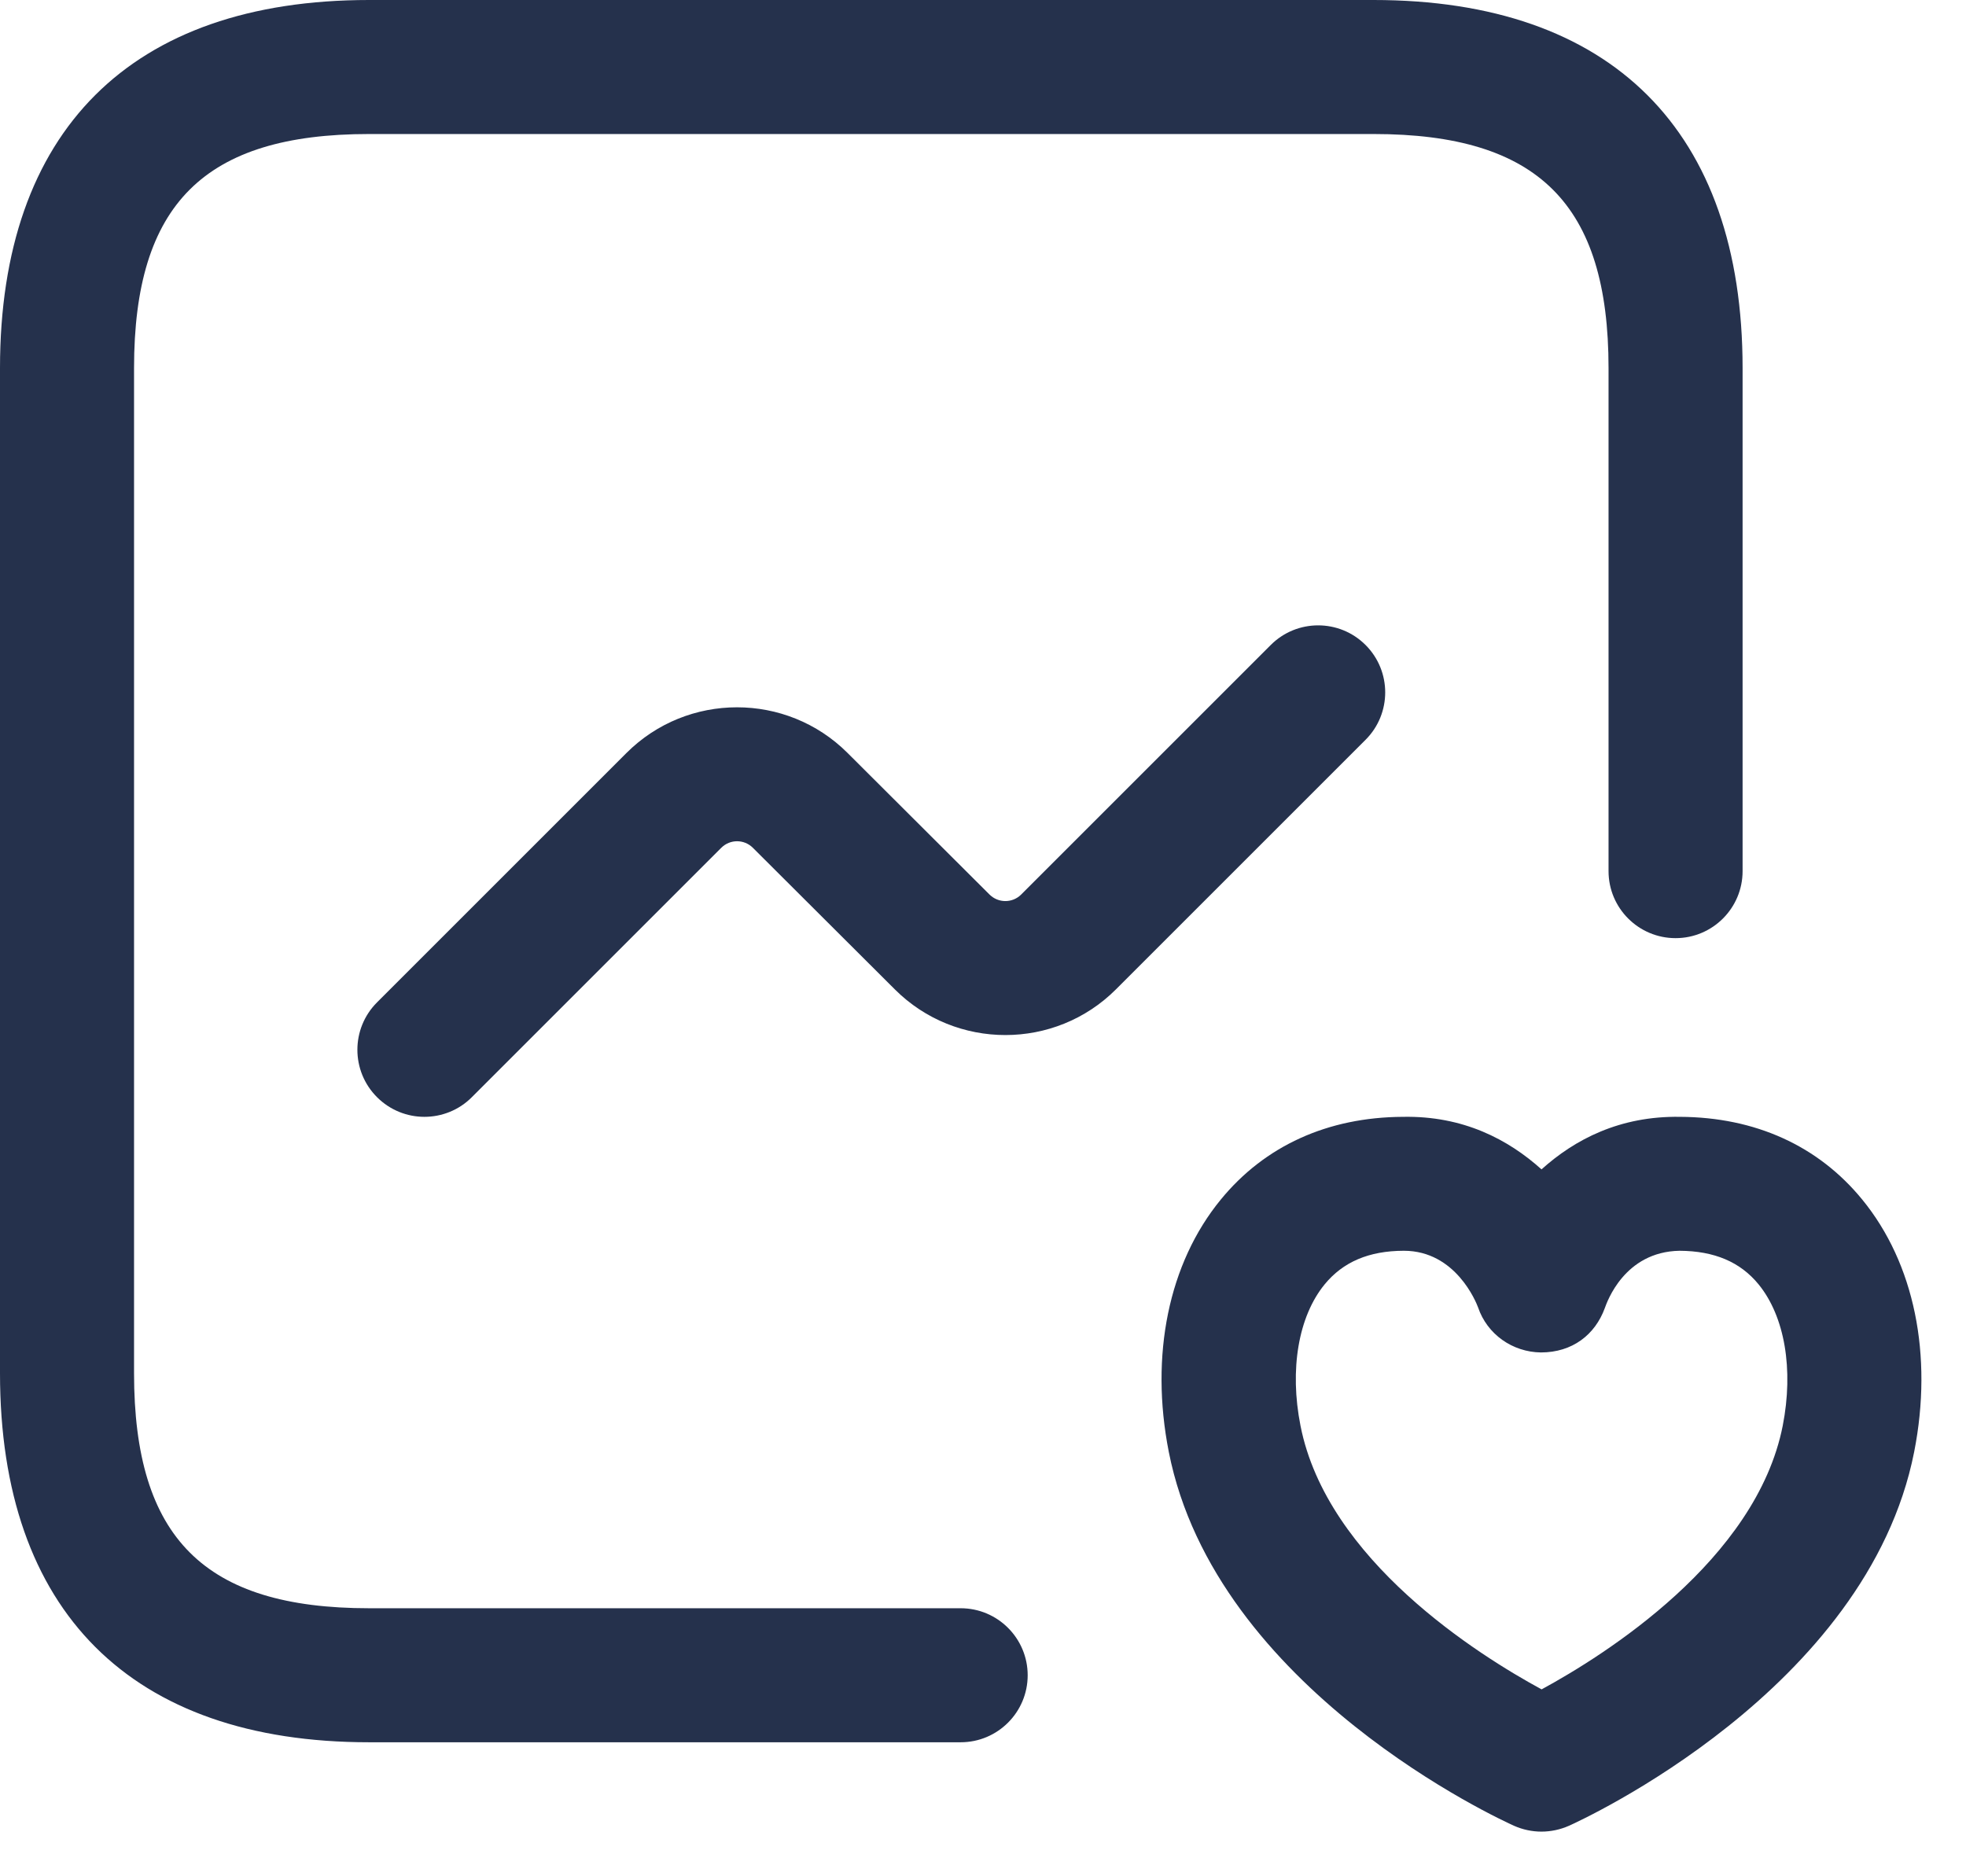 <svg width="22" height="21" viewBox="0 0 22 21" fill="none" xmlns="http://www.w3.org/2000/svg">
<path d="M10.75 19.5H4.13C1.467 19.5 0 18.033 0 15.37V4.12C0 1.463 1.467 0 4.13 0H15.37C18.033 0 19.5 1.463 19.5 4.12V9.75C19.5 10.164 19.164 10.5 18.75 10.5C18.336 10.5 18 10.164 18 9.75V4.12C18 2.284 17.213 1.5 15.37 1.5H4.13C2.287 1.5 1.5 2.284 1.5 4.12V15.37C1.5 17.213 2.287 18 4.13 18H10.75C11.164 18 11.5 18.336 11.5 18.75C11.5 19.164 11.164 19.5 10.75 19.5ZM5.28 12.28L8.071 9.489C8.169 9.391 8.327 9.391 8.425 9.489L10.014 11.074C10.696 11.755 11.806 11.755 12.488 11.073L15.281 8.28C15.574 7.987 15.574 7.512 15.281 7.219C14.988 6.926 14.513 6.926 14.22 7.219L11.427 10.012C11.33 10.109 11.172 10.11 11.073 10.012L9.484 8.427C8.802 7.746 7.692 7.746 7.01 8.428L4.219 11.219C3.926 11.512 3.926 11.987 4.219 12.28C4.365 12.426 4.557 12.5 4.749 12.5C4.941 12.5 5.134 12.427 5.28 12.28ZM17.556 20.435C17.692 20.374 20.894 18.914 21.42 16.25C21.633 15.167 21.422 14.138 20.839 13.426C20.347 12.824 19.642 12.504 18.8 12.5C18.125 12.489 17.621 12.754 17.25 13.088C16.878 12.754 16.375 12.487 15.699 12.5C14.858 12.504 14.153 12.824 13.66 13.427C13.077 14.139 12.866 15.168 13.079 16.25C13.604 18.914 16.807 20.374 16.943 20.435C17.04 20.478 17.145 20.5 17.249 20.5C17.353 20.5 17.459 20.478 17.556 20.435ZM16.54 14.633C16.642 14.934 16.925 15.133 17.243 15.137C17.595 15.137 17.849 14.939 17.958 14.641C17.982 14.575 18.176 14.01 18.794 13.999C19.184 14.001 19.474 14.124 19.679 14.375C19.972 14.734 20.073 15.326 19.949 15.958C19.652 17.461 17.956 18.525 17.251 18.908C16.545 18.525 14.849 17.462 14.553 15.958C14.428 15.327 14.529 14.735 14.823 14.375C15.029 14.124 15.318 14 15.707 13.999C15.708 13.999 15.71 13.999 15.711 13.999C16.29 14 16.519 14.576 16.54 14.633ZM20.684 16.104H20.694H20.684Z" fill="#25314C"/>
</svg>
